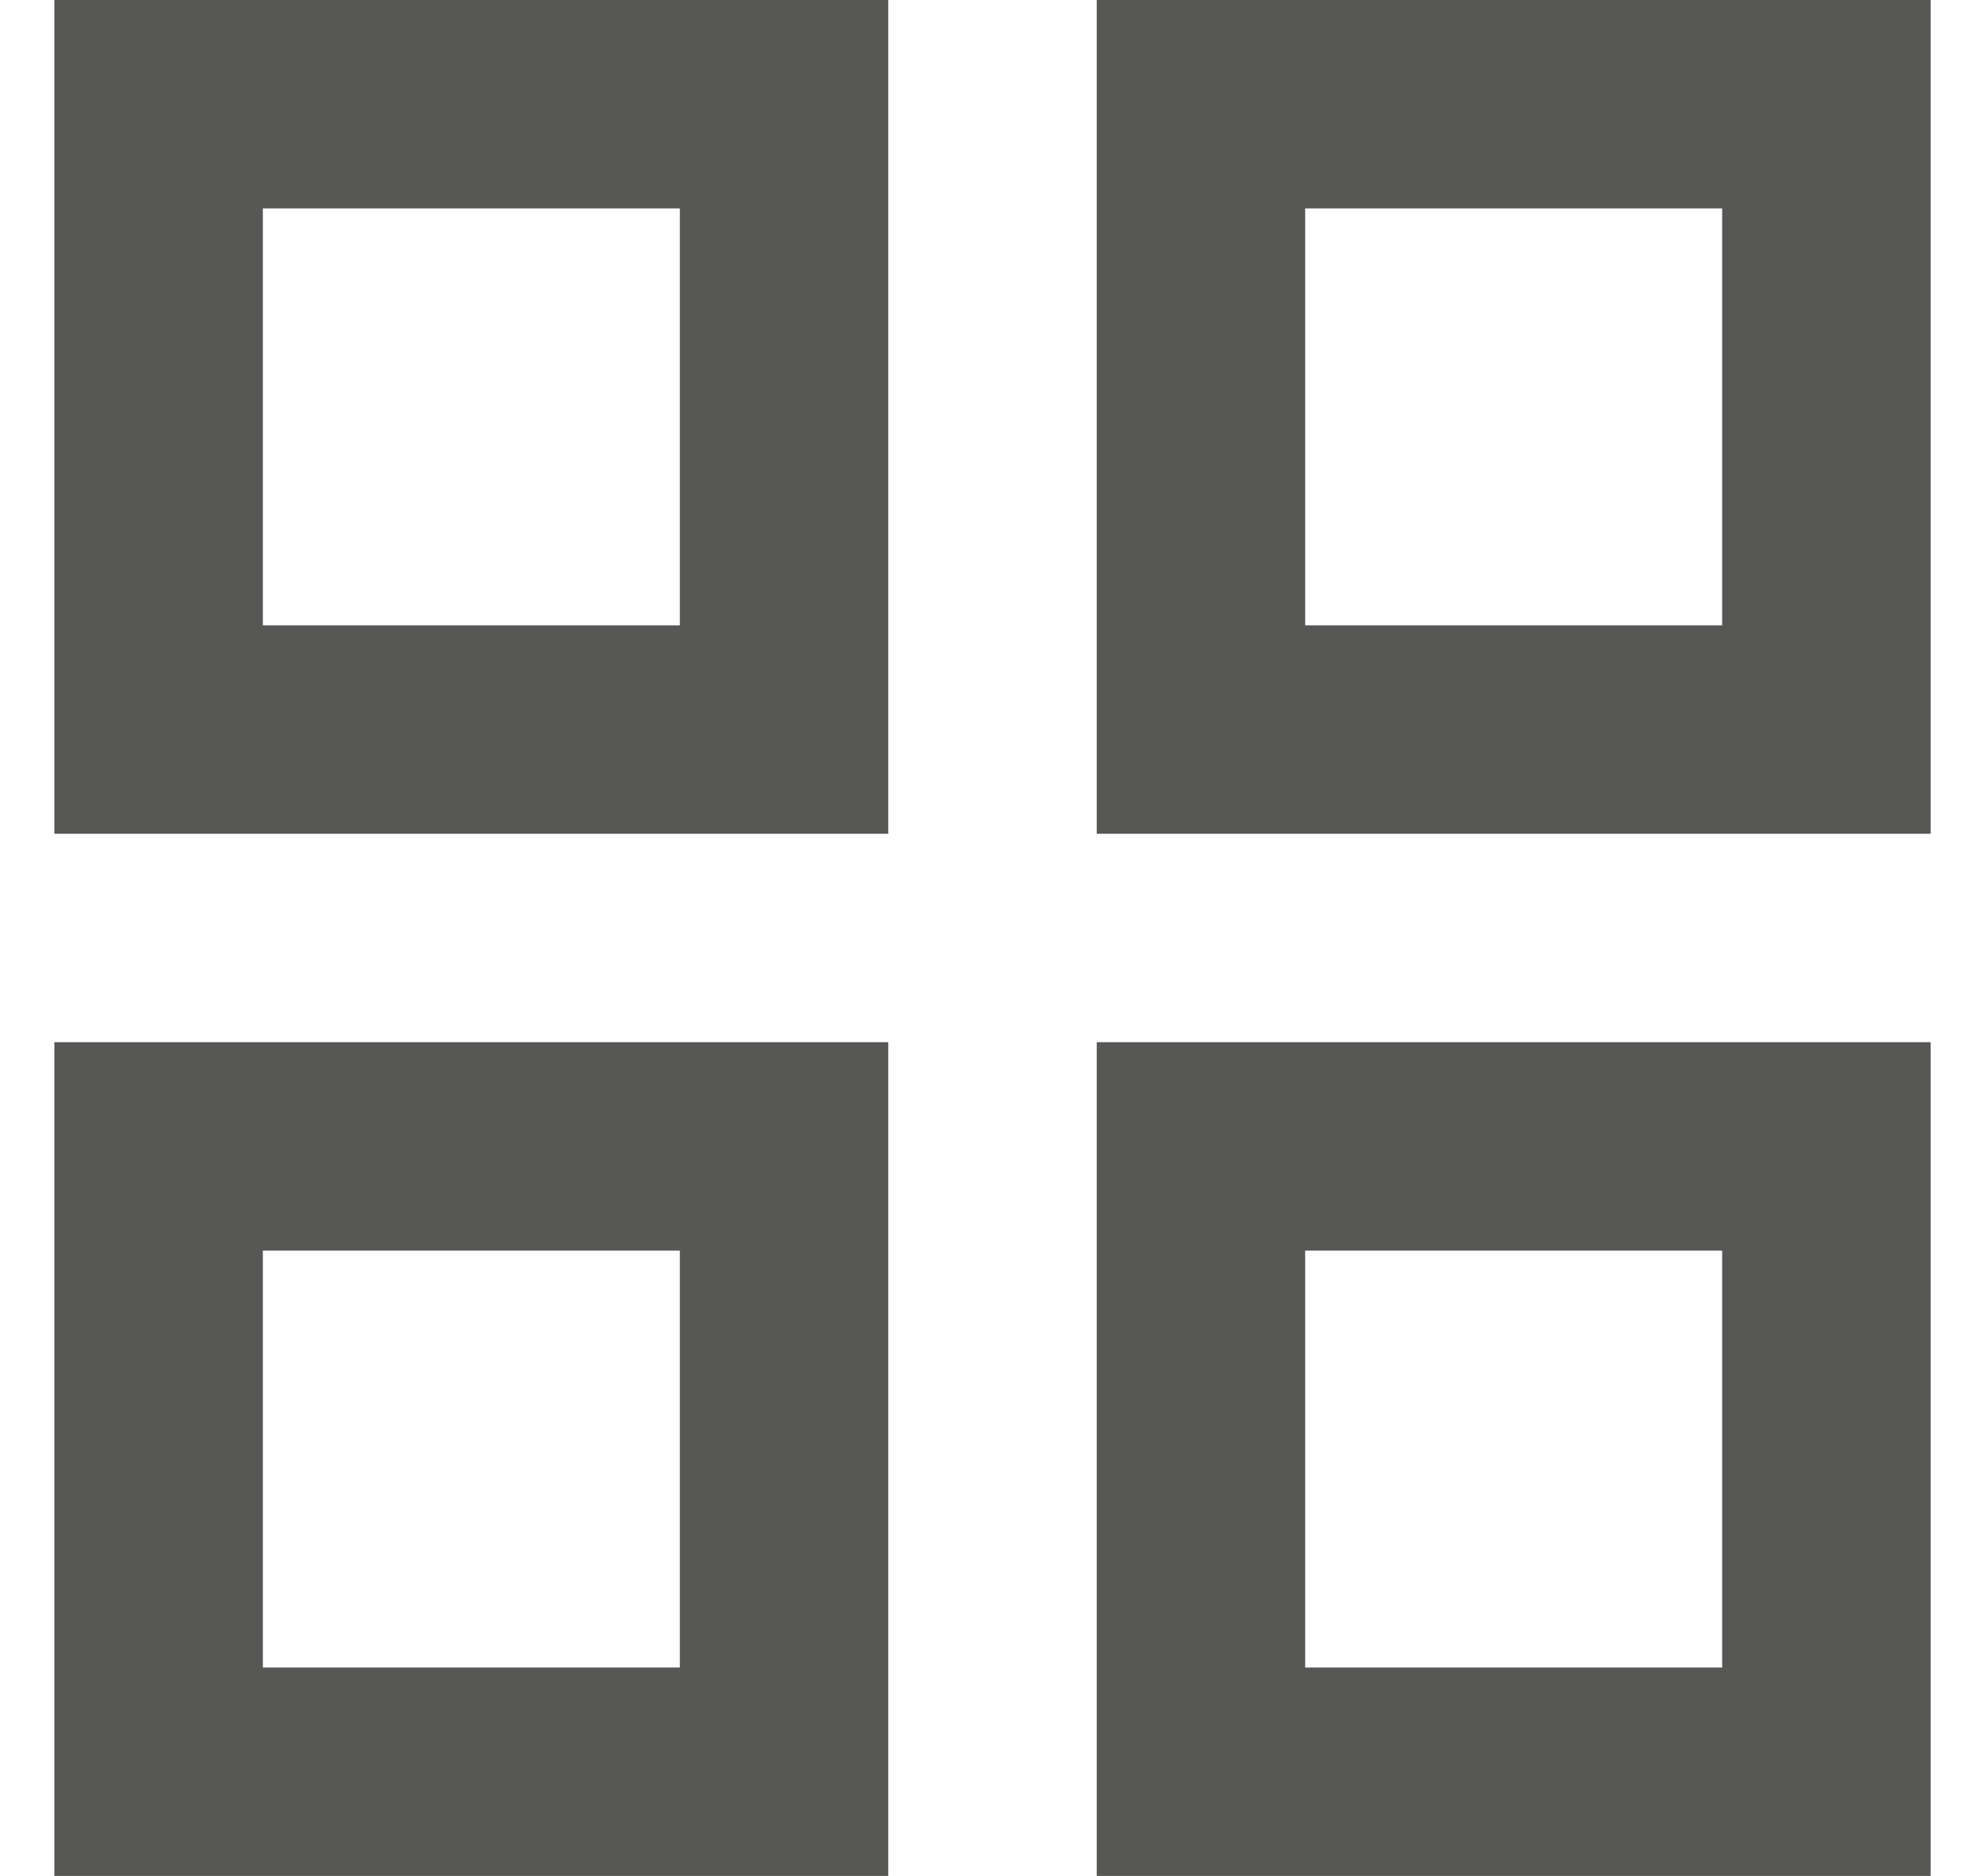 <svg width="21" height="20" viewBox="0 0 21 20" fill="none" xmlns="http://www.w3.org/2000/svg">
<path id="Vector" d="M0.58 8.889V0H9.469V8.889H0.58ZM0.58 20V11.111H9.469V20H0.58ZM11.691 8.889V0H20.58V8.889H11.691ZM11.691 20V11.111H20.58V20H11.691ZM2.802 6.667H7.247V2.222H2.802V6.667ZM13.913 6.667H18.358V2.222H13.913V6.667ZM13.913 17.778H18.358V13.333H13.913V17.778ZM2.802 17.778H7.247V13.333H2.802V17.778Z" fill="#575756"/>
</svg>
